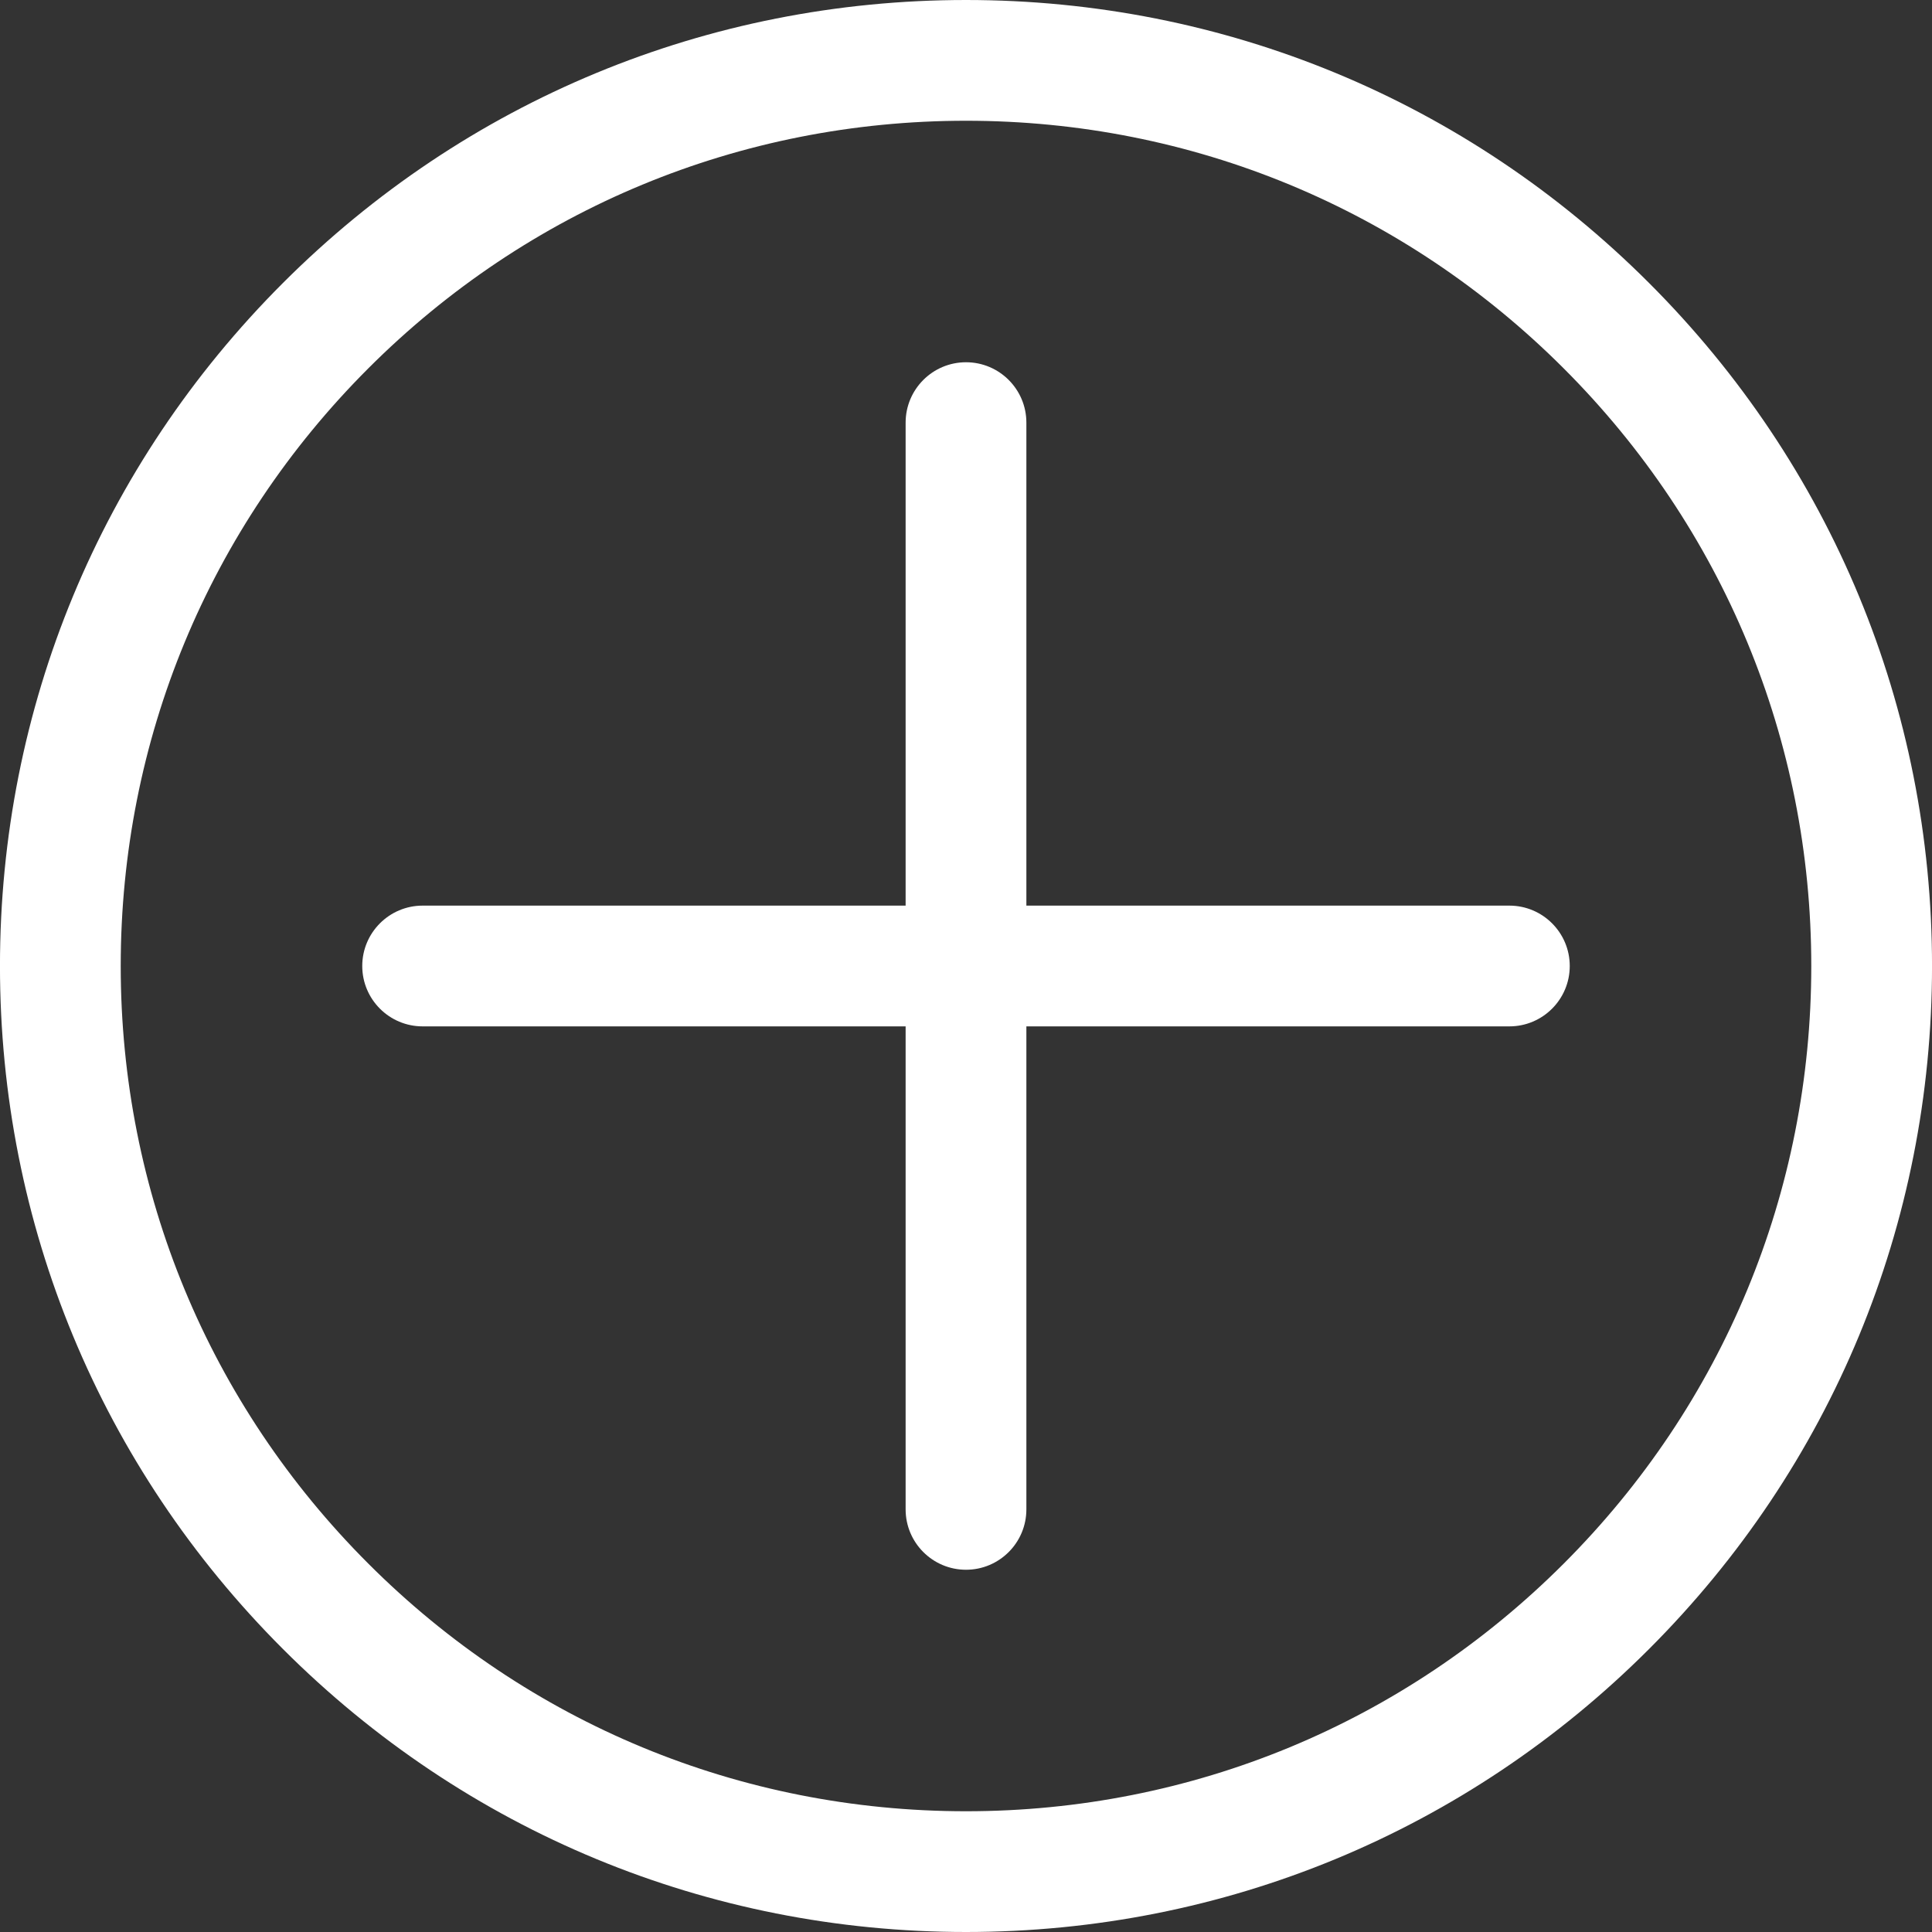 <svg xmlns="http://www.w3.org/2000/svg" xmlns:xlink="http://www.w3.org/1999/xlink" version="1.1" x="0px" y="0px" viewBox="0 0 64 64" enable-background="new 0 0 64 64" xml:space="preserve" aria-hidden="true" width="64px" height="64px" style="fill:url(#CerosGradient_idde9016c81);"><rect x="0" y="0" width="64" height="64" fill="#333333" stroke="none"/><defs><linearGradient class="cerosgradient" data-cerosgradient="true" id="CerosGradient_idde9016c81" gradientUnits="userSpaceOnUse" x1="50%" y1="100%" x2="50%" y2="0%"><stop offset="0%" stop-color="#FFFFFF"/><stop offset="100%" stop-color="#FFFFFF"/></linearGradient><linearGradient/></defs><g><path d="M32,0c-8.548,0-16.584,3.33-22.627,9.374C3.328,15.417-0.001,23.453-0.001,32s3.329,16.583,9.374,22.626   C15.416,60.671,23.452,64,32,64c8.547,0,16.583-3.33,22.627-9.374c6.045-6.044,9.374-14.079,9.374-22.626   s-3.329-16.583-9.374-22.626C48.583,3.329,40.547,0,32,0z M51.799,51.798C46.51,57.087,39.479,60,32,60   c-7.479,0-14.511-2.913-19.799-8.203C6.912,46.509,3.999,39.479,3.999,32s2.913-14.509,8.202-19.798C17.489,6.913,24.521,4,32,4   c7.479,0,14.51,2.913,19.799,8.203c5.289,5.288,8.202,12.319,8.202,19.797S57.088,46.509,51.799,51.798z" style="fill:url(#CerosGradient_idde9016c81);"/><path d="M50,30H34V14c0-1.104-0.896-2-2-2s-2,0.896-2,2v16H14c-1.104,0-2,0.896-2,2s0.896,2,2,2h16v16c0,1.104,0.896,2,2,2   s2-0.896,2-2V34h16c1.104,0,2-0.896,2-2S51.104,30,50,30z" style="fill:url(#CerosGradient_idde9016c81);"/></g></svg>